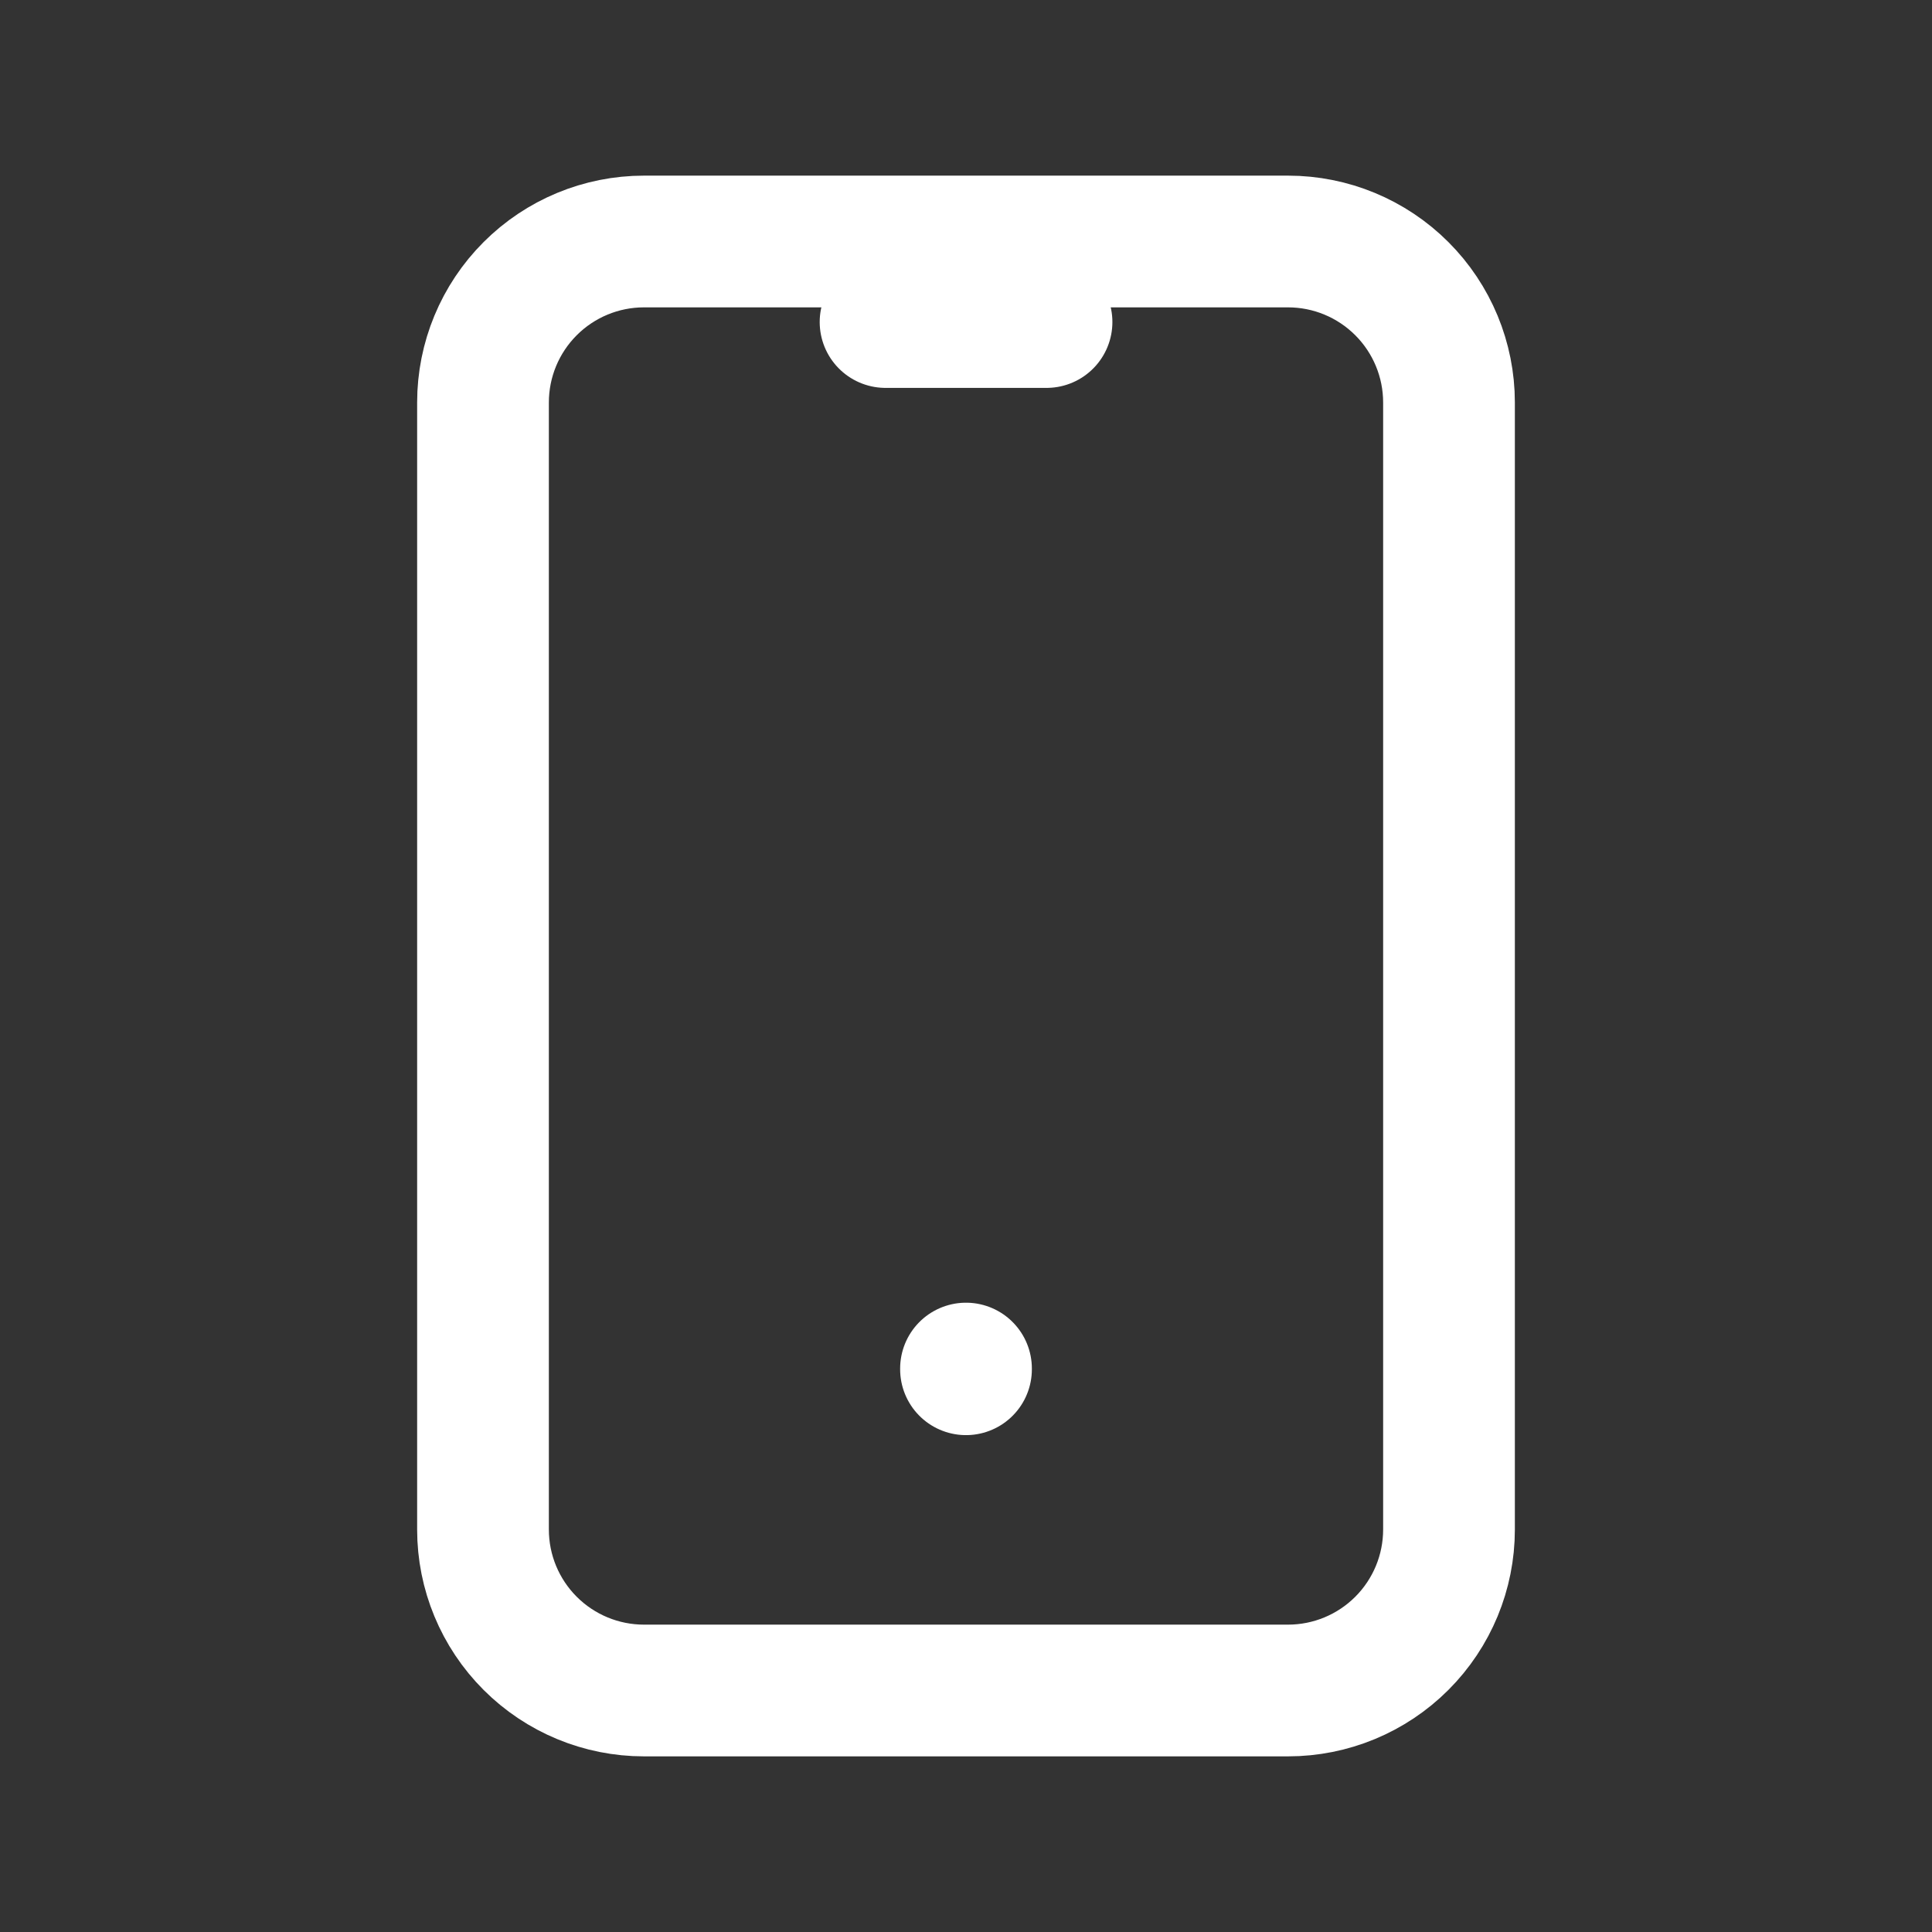 <svg width="22" height="22" viewBox="0 0 22 22" fill="none" xmlns="http://www.w3.org/2000/svg">
<rect x="0" y="0" width="22" height="22" fill="#333333" stroke="none"/>
<g clip-path="url(#clip0_684_812)">
<path d="M5.5 4.583C5.5 4.097 5.693 3.631 6.037 3.287C6.381 2.943 6.847 2.75 7.333 2.75H14.667C15.153 2.75 15.619 2.943 15.963 3.287C16.307 3.631 16.5 4.097 16.5 4.583V17.417C16.5 17.903 16.307 18.369 15.963 18.713C15.619 19.057 15.153 19.25 14.667 19.25H7.333C6.847 19.25 6.381 19.057 6.037 18.713C5.693 18.369 5.5 17.903 5.5 17.417V4.583Z" stroke="white" stroke-width="1.5" stroke-linecap="round" stroke-linejoin="round"/>
<path d="M10.084 3.667H11.917" stroke="white" stroke-width="1.5" stroke-linecap="round" stroke-linejoin="round"/>
<path d="M11 15.584V15.592" stroke="white" stroke-width="1.5" stroke-linecap="round" stroke-linejoin="round"/>
</g>
<defs>
<clipPath id="clip0_684_812">
<rect width="22" height="22" fill="white"/>
</clipPath>
</defs>
</svg>
